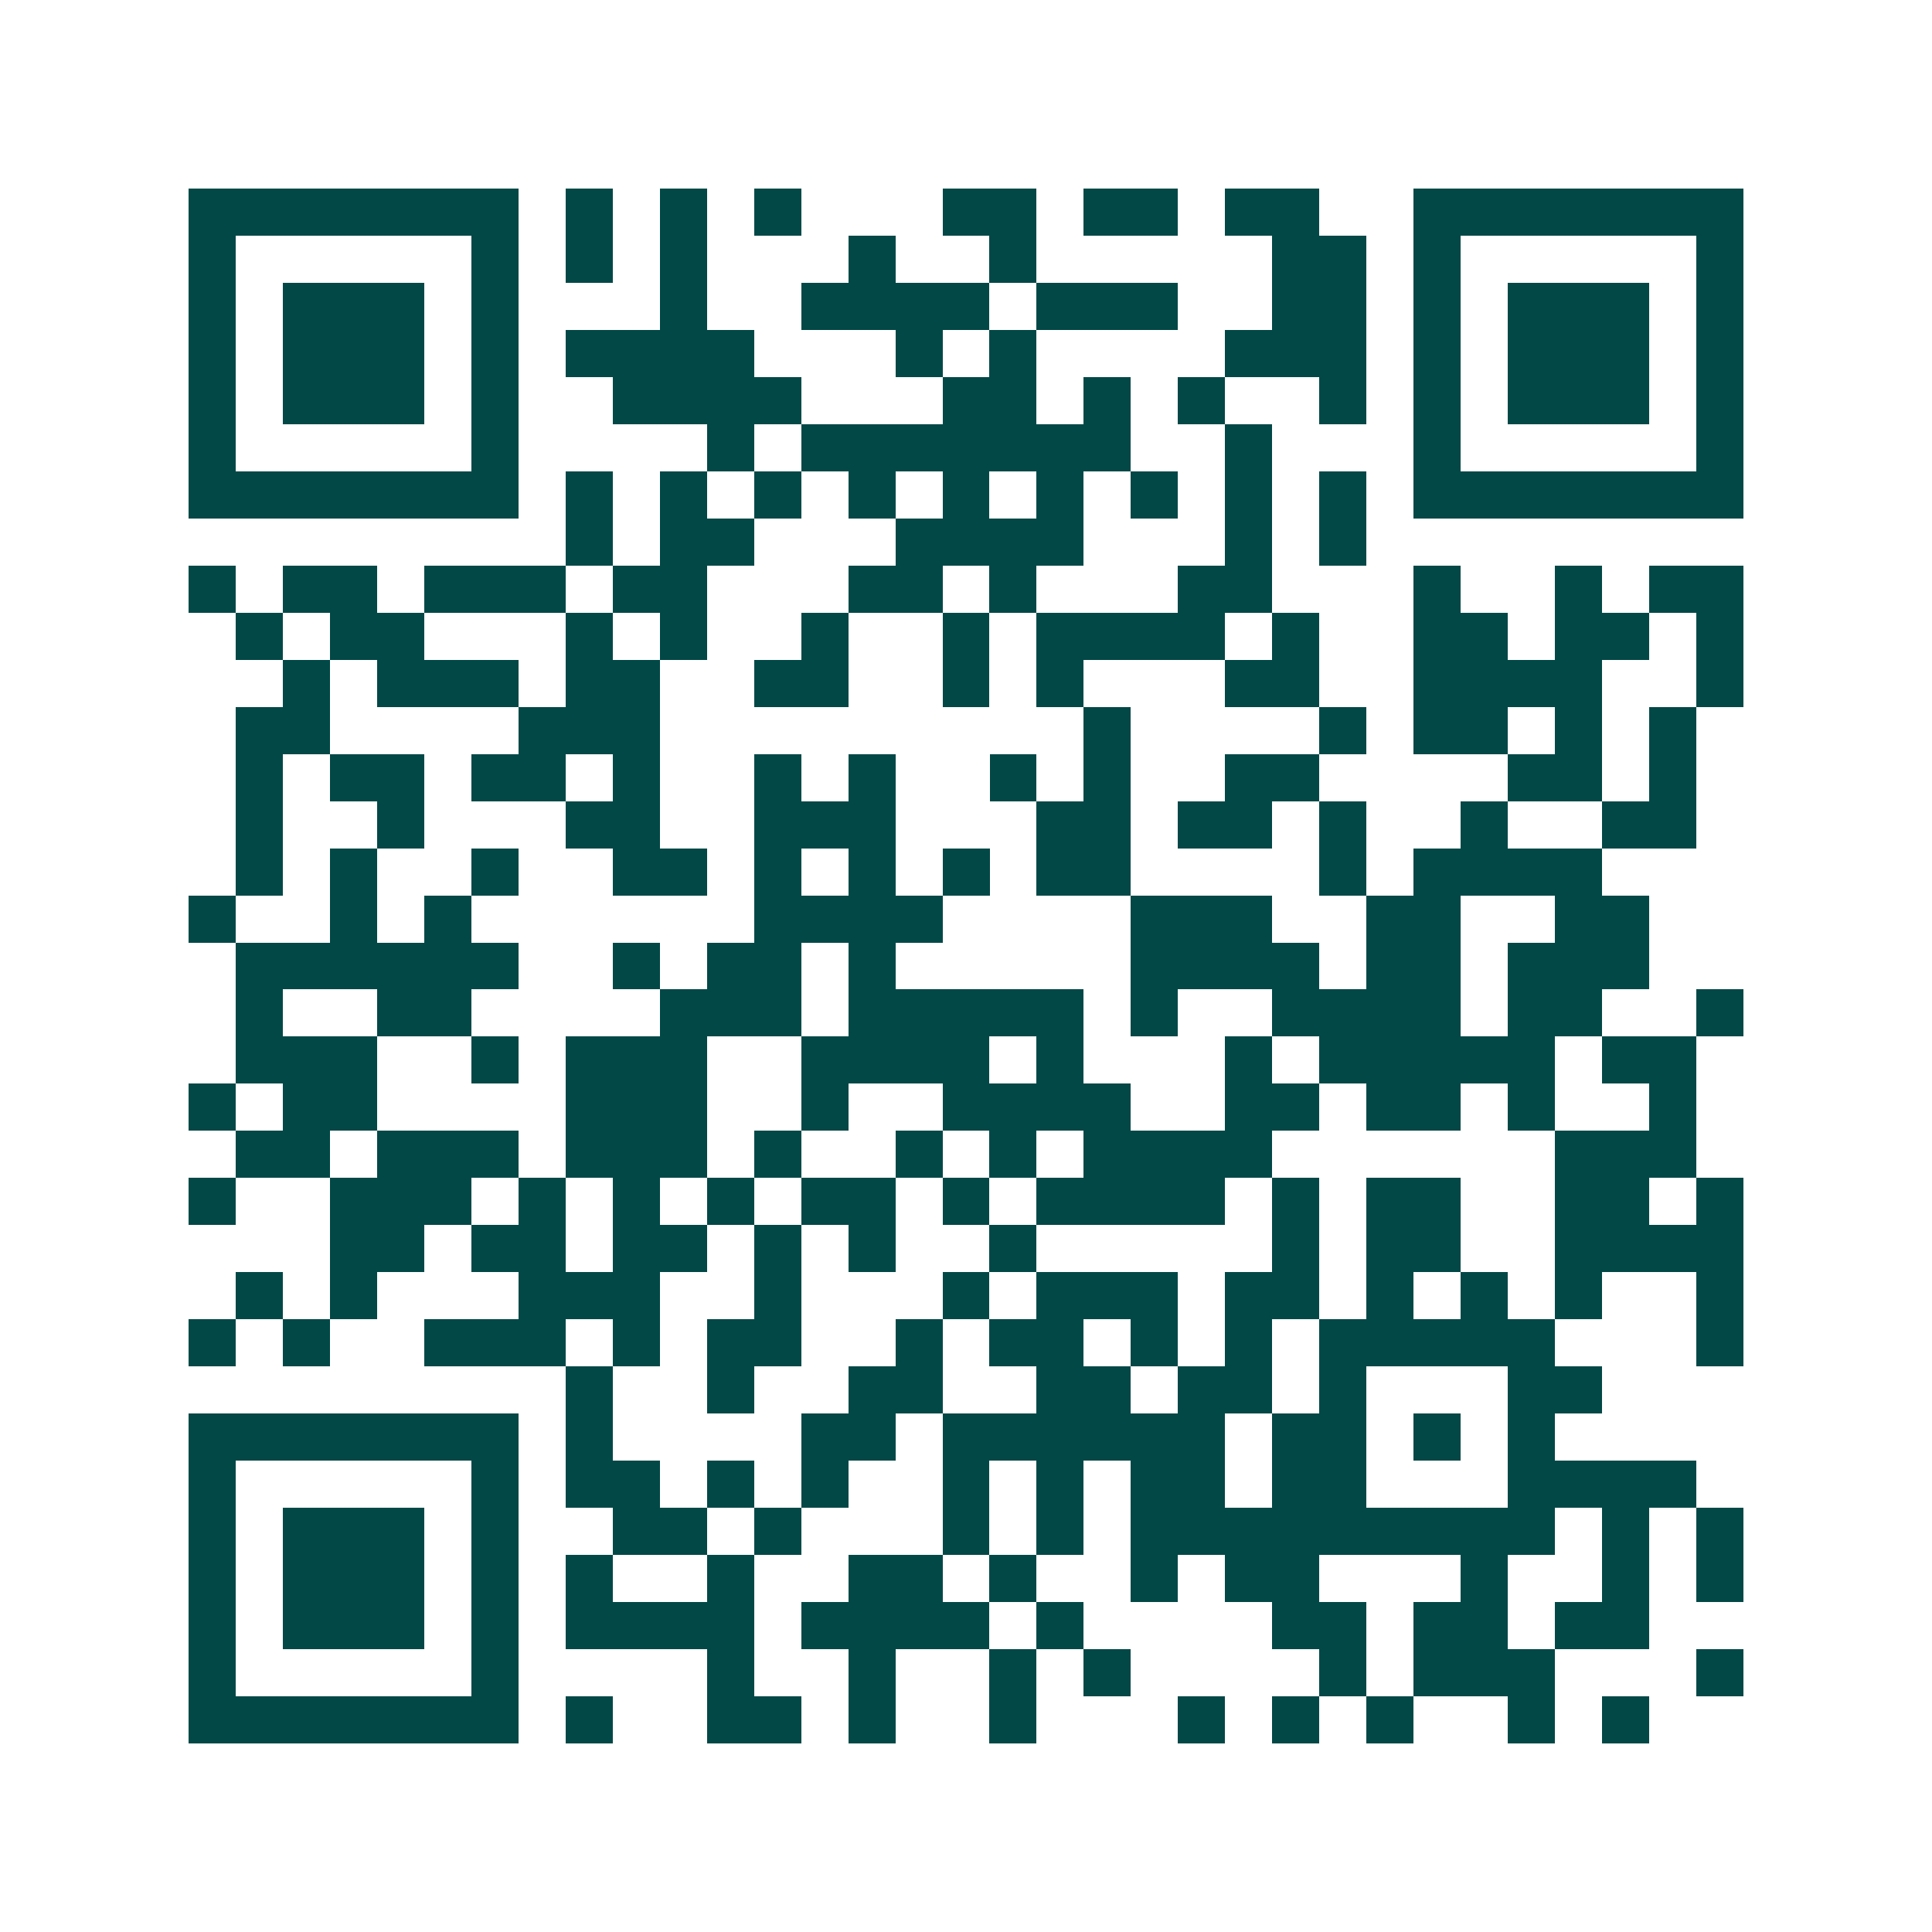 <svg xmlns="http://www.w3.org/2000/svg" width="200" height="200" viewBox="0 0 41 41" shape-rendering="crispEdges"><path fill="#ffffff" d="M0 0h41v41H0z"/><path stroke="#014847" d="M4 4.5h7m1 0h1m1 0h1m1 0h1m3 0h2m1 0h2m1 0h2m2 0h7M4 5.5h1m5 0h1m1 0h1m1 0h1m3 0h1m2 0h1m5 0h2m1 0h1m5 0h1M4 6.5h1m1 0h3m1 0h1m3 0h1m2 0h4m1 0h3m2 0h2m1 0h1m1 0h3m1 0h1M4 7.5h1m1 0h3m1 0h1m1 0h4m3 0h1m1 0h1m4 0h3m1 0h1m1 0h3m1 0h1M4 8.5h1m1 0h3m1 0h1m2 0h4m3 0h2m1 0h1m1 0h1m2 0h1m1 0h1m1 0h3m1 0h1M4 9.5h1m5 0h1m4 0h1m1 0h7m2 0h1m3 0h1m5 0h1M4 10.5h7m1 0h1m1 0h1m1 0h1m1 0h1m1 0h1m1 0h1m1 0h1m1 0h1m1 0h1m1 0h7M12 11.5h1m1 0h2m3 0h4m3 0h1m1 0h1M4 12.5h1m1 0h2m1 0h3m1 0h2m3 0h2m1 0h1m3 0h2m3 0h1m2 0h1m1 0h2M5 13.5h1m1 0h2m3 0h1m1 0h1m2 0h1m2 0h1m1 0h4m1 0h1m2 0h2m1 0h2m1 0h1M6 14.5h1m1 0h3m1 0h2m2 0h2m2 0h1m1 0h1m3 0h2m2 0h4m2 0h1M5 15.5h2m4 0h3m9 0h1m4 0h1m1 0h2m1 0h1m1 0h1M5 16.5h1m1 0h2m1 0h2m1 0h1m2 0h1m1 0h1m2 0h1m1 0h1m2 0h2m4 0h2m1 0h1M5 17.5h1m2 0h1m3 0h2m2 0h3m3 0h2m1 0h2m1 0h1m2 0h1m2 0h2M5 18.5h1m1 0h1m2 0h1m2 0h2m1 0h1m1 0h1m1 0h1m1 0h2m4 0h1m1 0h4M4 19.5h1m2 0h1m1 0h1m6 0h4m4 0h3m2 0h2m2 0h2M5 20.5h6m2 0h1m1 0h2m1 0h1m5 0h4m1 0h2m1 0h3M5 21.5h1m2 0h2m4 0h3m1 0h5m1 0h1m2 0h4m1 0h2m2 0h1M5 22.5h3m2 0h1m1 0h3m2 0h4m1 0h1m3 0h1m1 0h5m1 0h2M4 23.5h1m1 0h2m4 0h3m2 0h1m2 0h4m2 0h2m1 0h2m1 0h1m2 0h1M5 24.5h2m1 0h3m1 0h3m1 0h1m2 0h1m1 0h1m1 0h4m6 0h3M4 25.5h1m2 0h3m1 0h1m1 0h1m1 0h1m1 0h2m1 0h1m1 0h4m1 0h1m1 0h2m2 0h2m1 0h1M7 26.5h2m1 0h2m1 0h2m1 0h1m1 0h1m2 0h1m5 0h1m1 0h2m2 0h4M5 27.5h1m1 0h1m3 0h3m2 0h1m3 0h1m1 0h3m1 0h2m1 0h1m1 0h1m1 0h1m2 0h1M4 28.5h1m1 0h1m2 0h3m1 0h1m1 0h2m2 0h1m1 0h2m1 0h1m1 0h1m1 0h5m3 0h1M12 29.5h1m2 0h1m2 0h2m2 0h2m1 0h2m1 0h1m3 0h2M4 30.5h7m1 0h1m4 0h2m1 0h6m1 0h2m1 0h1m1 0h1M4 31.5h1m5 0h1m1 0h2m1 0h1m1 0h1m2 0h1m1 0h1m1 0h2m1 0h2m3 0h4M4 32.5h1m1 0h3m1 0h1m2 0h2m1 0h1m3 0h1m1 0h1m1 0h9m1 0h1m1 0h1M4 33.5h1m1 0h3m1 0h1m1 0h1m2 0h1m2 0h2m1 0h1m2 0h1m1 0h2m3 0h1m2 0h1m1 0h1M4 34.5h1m1 0h3m1 0h1m1 0h4m1 0h4m1 0h1m4 0h2m1 0h2m1 0h2M4 35.5h1m5 0h1m4 0h1m2 0h1m2 0h1m1 0h1m4 0h1m1 0h3m3 0h1M4 36.5h7m1 0h1m2 0h2m1 0h1m2 0h1m3 0h1m1 0h1m1 0h1m2 0h1m1 0h1"/></svg>
